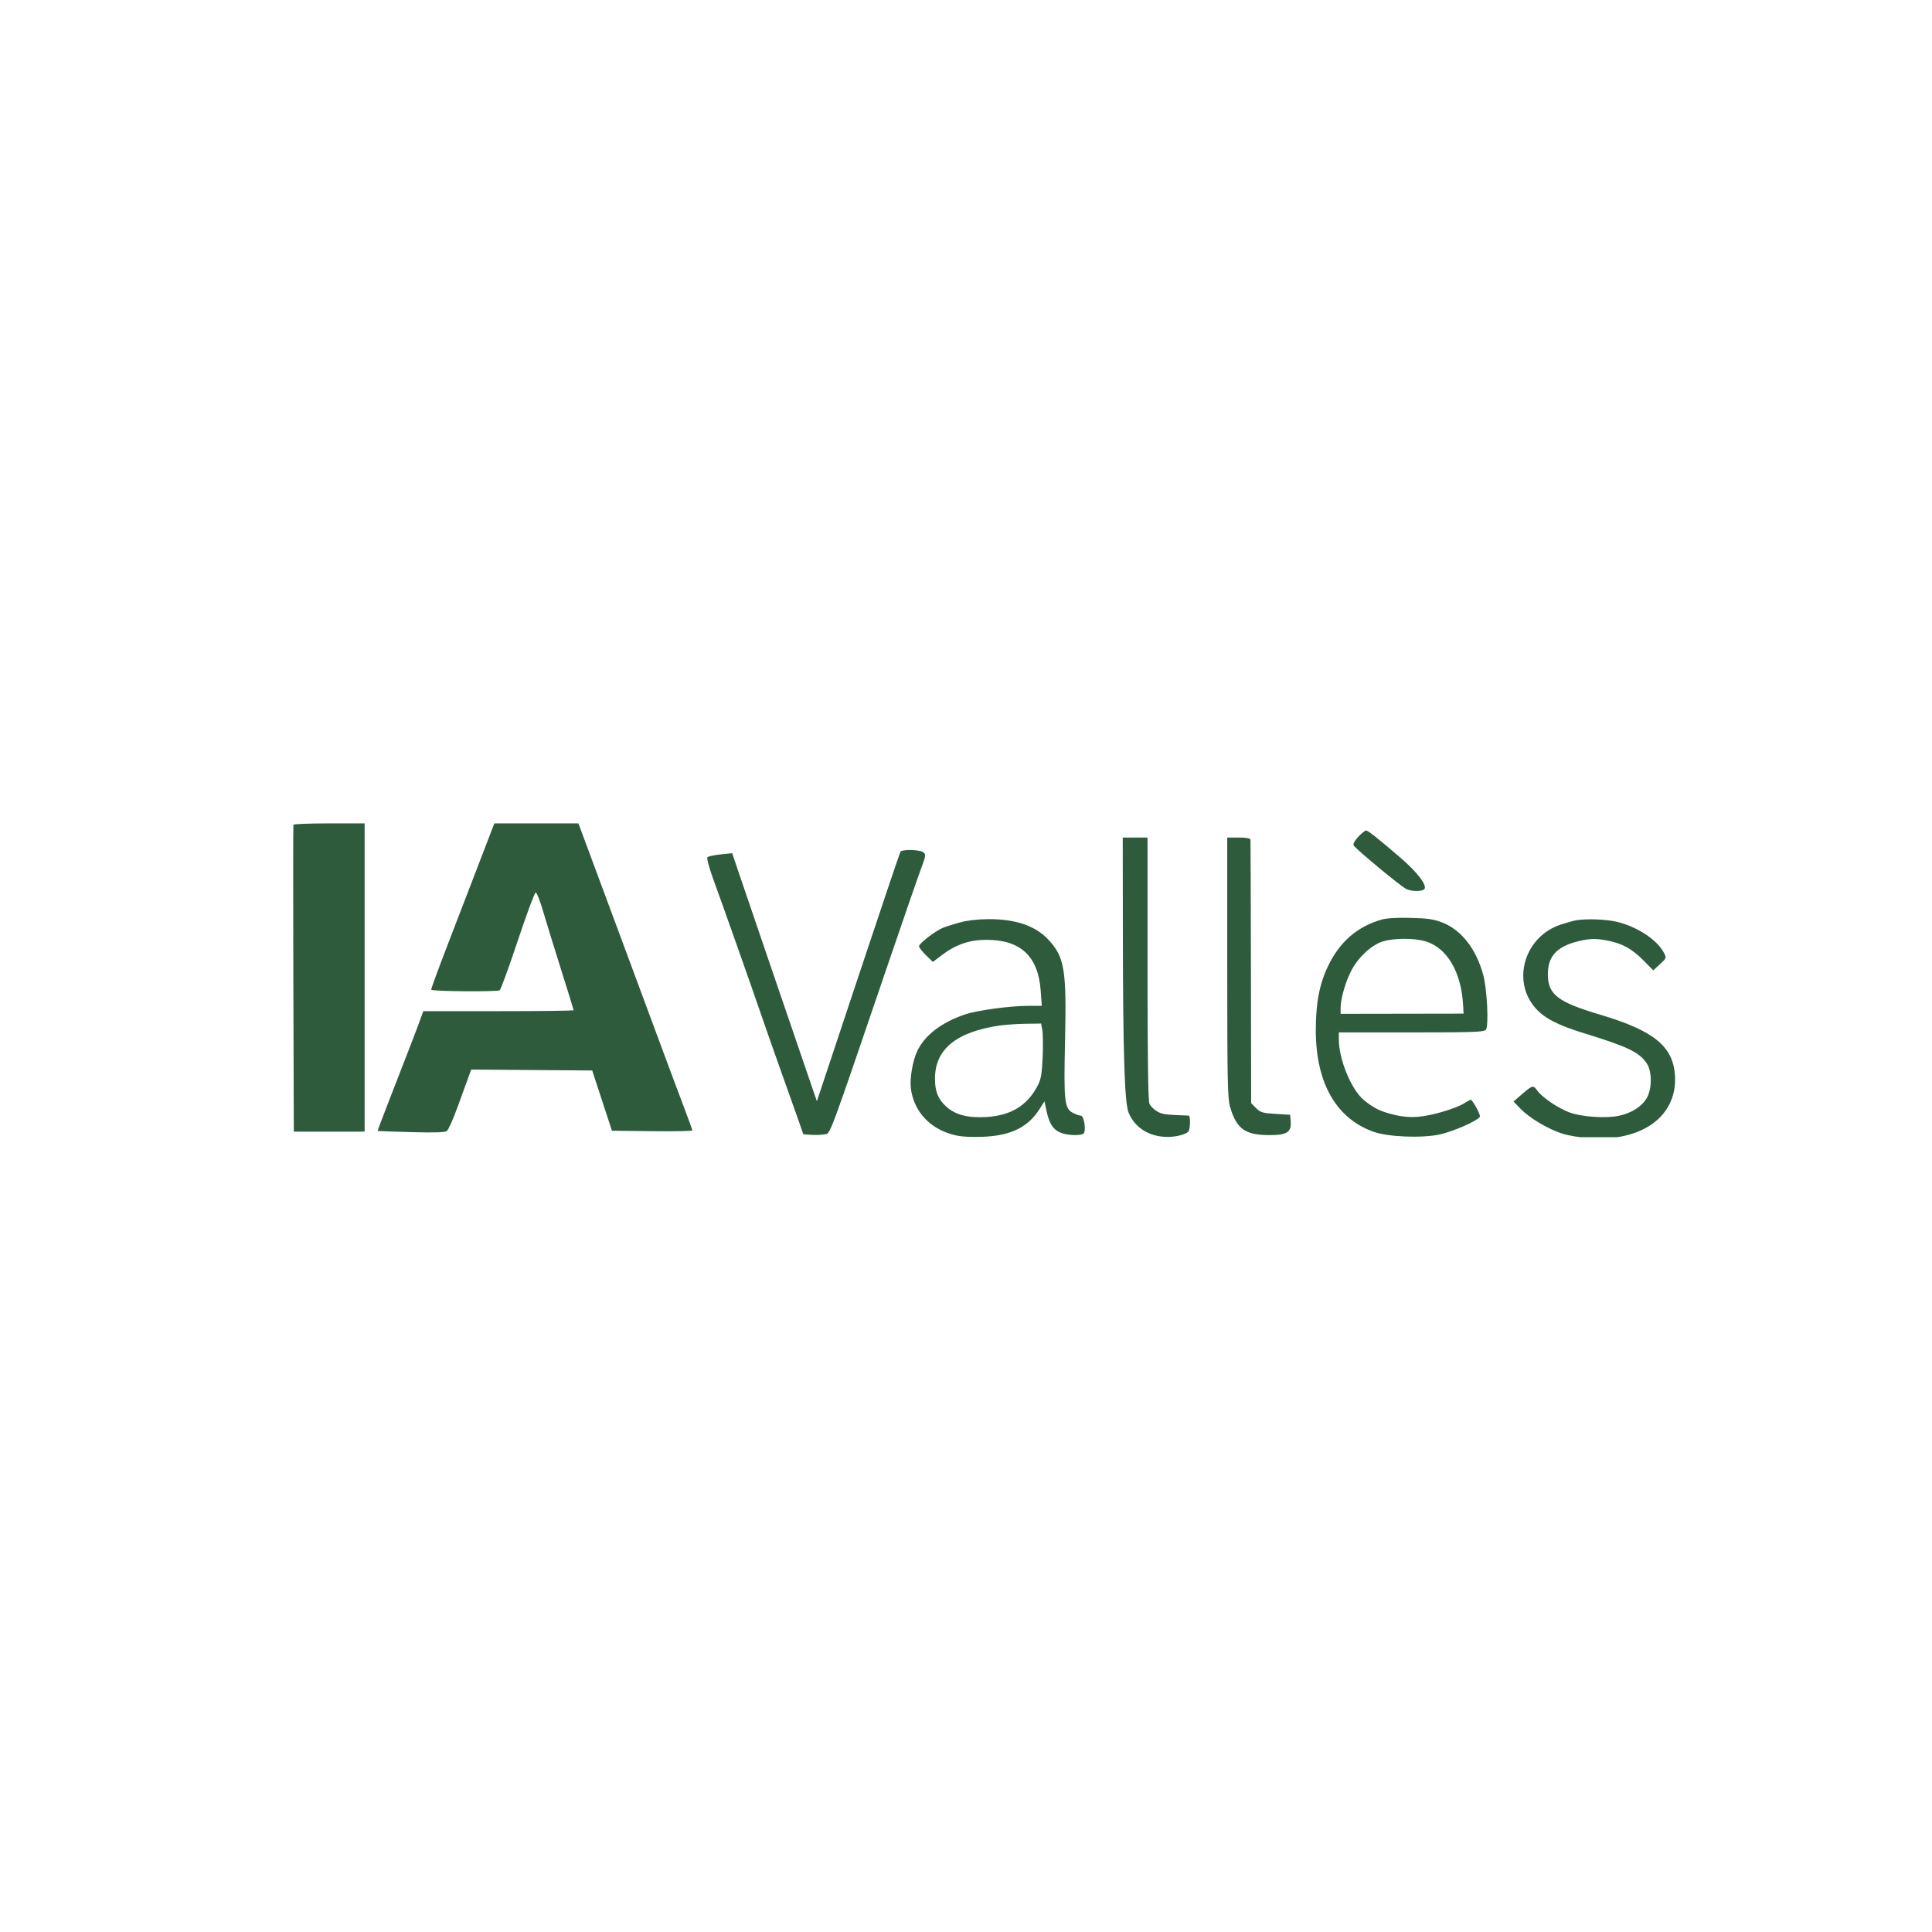 <svg xmlns="http://www.w3.org/2000/svg" xmlns:xlink="http://www.w3.org/1999/xlink" width="500" zoomAndPan="magnify" viewBox="0 0 375 375" height="500" preserveAspectRatio="xMidYMid meet" version="1.0"><defs><clipPath id="9340cff587"><path d="M 56 159 L 325.449 159 L 325.449 220.727 L 56 220.727 Z M 56 159" clip-rule="nonzero"></path></clipPath></defs><g clip-path="url(#9340cff587)"><path fill="#2d5b3c" d="M 56.953 160.078 C 56.895 160.219 56.887 173.68 56.938 189.988 L 57.027 219.645 L 70.773 219.645 L 70.773 159.82 L 63.918 159.82 C 60.145 159.82 57.012 159.938 56.953 160.078 M 95.582 160.766 C 95.379 161.285 94.207 164.34 92.977 167.555 C 91.75 170.77 89.129 177.578 87.156 182.684 C 85.18 187.789 83.625 192.027 83.695 192.105 C 84.012 192.441 96.602 192.531 96.996 192.203 C 97.227 192.008 98.809 187.664 100.512 182.547 C 102.215 177.43 103.773 173.238 103.98 173.234 C 104.188 173.23 104.863 174.969 105.484 177.098 C 106.109 179.223 107.68 184.324 108.98 188.434 C 110.277 192.539 111.34 195.984 111.34 196.082 C 111.34 196.184 104.777 196.266 96.754 196.266 L 82.168 196.266 L 81.445 198.242 C 80.73 200.211 79.641 203.031 75.449 213.797 C 74.234 216.918 73.266 219.492 73.293 219.52 C 73.324 219.547 76.242 219.648 79.777 219.746 C 84.336 219.867 86.359 219.805 86.738 219.523 C 87.027 219.305 87.973 217.195 88.828 214.832 C 89.527 212.91 90.227 210.988 90.926 209.066 L 91.461 207.602 L 114.945 207.781 L 116.863 213.625 L 118.777 219.473 L 126.578 219.562 C 130.867 219.613 134.379 219.547 134.379 219.41 C 134.379 219.277 133.605 217.145 132.668 214.676 C 131.727 212.207 129.727 206.863 128.227 202.797 C 125.641 195.805 123.047 188.812 120.445 181.824 C 118.242 175.895 116.039 169.965 113.836 164.031 L 112.273 159.82 L 95.953 159.82 Z M 263.672 162.375 C 263.012 163.059 262.609 163.77 262.719 164.059 C 262.93 164.605 271.652 171.855 272.914 172.531 C 273.875 173.047 275.965 173.086 276.449 172.598 C 277.113 171.938 275.145 169.332 271.844 166.496 C 267.395 162.672 265.523 161.195 265.145 161.195 C 264.965 161.195 264.301 161.727 263.672 162.375 M 217.949 181.223 C 217.98 204.992 218.281 214.16 219.086 216.035 C 220.344 218.961 223.145 220.676 226.668 220.676 C 228.402 220.676 230.332 220.145 230.699 219.562 C 231.051 219.012 231.074 216.551 230.73 216.539 C 226.184 216.375 225.555 216.293 224.57 215.707 C 223.973 215.352 223.316 214.691 223.109 214.242 C 222.852 213.676 222.734 205.547 222.734 187.996 L 222.734 162.57 L 217.922 162.57 Z M 238.207 187.777 C 238.207 209.844 238.277 213.219 238.758 214.852 C 240.012 219.125 241.66 220.312 246.375 220.324 C 249.805 220.332 250.695 219.758 250.52 217.648 L 250.414 216.379 L 247.582 216.207 C 245.066 216.051 244.648 215.93 243.801 215.078 L 242.848 214.125 L 242.805 188.777 C 242.781 174.836 242.742 163.238 242.719 163 C 242.691 162.707 241.98 162.57 240.441 162.57 L 238.207 162.57 Z M 174.77 165.332 C 174.648 165.527 170.949 176.5 166.551 189.719 L 158.555 213.75 L 156.648 208.188 C 152.98 197.496 143.922 170.973 143.023 168.297 L 142.117 165.602 L 139.879 165.836 C 138.648 165.965 137.5 166.207 137.324 166.375 C 137.133 166.559 137.566 168.211 138.414 170.555 C 140.672 176.777 145.637 190.828 147.621 196.609 C 148.625 199.539 150.555 205.031 151.91 208.812 C 153.266 212.594 154.723 216.695 155.148 217.926 L 155.926 220.16 L 157.434 220.27 C 158.266 220.328 159.43 220.285 160.023 220.176 C 161.238 219.949 160.492 221.949 172.711 186.121 C 175.418 178.18 178.121 170.371 178.715 168.77 C 179.734 166.035 179.762 165.828 179.199 165.418 C 178.48 164.891 175.078 164.828 174.77 165.332 M 268.121 178.504 C 263.434 179.867 260.066 182.785 257.816 187.434 C 256.102 190.98 255.398 194.617 255.398 199.98 C 255.398 210.168 259.336 217.094 266.602 219.676 C 269.418 220.68 275.914 220.949 279.398 220.207 C 282.109 219.629 286.957 217.484 287.246 216.73 C 287.395 216.34 285.809 213.453 285.445 213.453 C 285.379 213.453 284.82 213.766 284.199 214.148 C 282.512 215.188 278.016 216.52 275.41 216.754 C 273.84 216.895 272.359 216.785 270.77 216.414 C 268.012 215.766 266.746 215.164 264.766 213.559 C 262.32 211.578 259.867 205.664 259.867 201.75 L 259.867 200.391 L 273.922 200.391 C 286.109 200.391 288.035 200.32 288.41 199.863 C 288.992 199.168 288.652 192.047 287.906 189.273 C 286.547 184.219 283.664 180.508 279.98 179.07 C 278.309 178.418 277.133 178.242 273.793 178.16 C 271.113 178.09 269.125 178.211 268.121 178.504 M 186.293 179.051 C 185.062 179.391 183.594 179.859 183.027 180.086 C 181.598 180.656 178.383 183.129 178.383 183.656 C 178.383 183.895 178.988 184.68 179.727 185.402 L 181.066 186.711 L 182.953 185.285 C 185.578 183.309 188.238 182.414 191.504 182.418 C 198.129 182.426 201.531 185.641 202.004 192.332 L 202.211 195.234 L 199.598 195.234 C 196.066 195.234 189.594 196.113 187.293 196.902 C 182.723 198.477 179.535 200.91 178.062 203.957 C 177.148 205.844 176.547 209.367 176.805 211.316 C 177.336 215.324 179.988 218.527 183.918 219.906 C 185.645 220.516 186.859 220.68 189.559 220.676 C 195.746 220.66 199.379 219.051 201.789 215.25 L 202.73 213.766 L 203.105 215.52 C 203.641 218.016 204.312 219.125 205.668 219.77 C 206.91 220.359 209.535 220.516 210.273 220.047 C 210.887 219.66 210.445 216.551 209.781 216.551 C 209.512 216.551 208.844 216.316 208.293 216.031 C 206.605 215.156 206.461 213.891 206.723 202.094 C 207.031 188.211 206.645 185.809 203.535 182.438 C 201.016 179.703 197.148 178.375 191.809 178.406 C 189.754 178.422 187.691 178.66 186.293 179.051 M 305.938 178.625 C 305.465 178.703 304.125 179.078 302.957 179.457 C 295.961 181.723 293.34 190.34 298.023 195.66 C 299.758 197.633 302.402 199 307.484 200.559 C 315.902 203.141 318.141 204.215 319.621 206.379 C 320.664 207.895 320.68 211.277 319.66 213.094 C 318.73 214.742 316.664 216.07 314.23 216.578 C 311.656 217.113 306.91 216.785 304.609 215.91 C 302.355 215.055 299.402 213.051 298.402 211.703 C 297.566 210.566 297.496 210.586 295.266 212.512 L 293.773 213.805 L 295.129 215.207 C 296.883 217.02 300.535 219.188 303.254 220.035 C 306.141 220.934 310.961 221.219 314.191 220.684 C 321.32 219.496 325.488 214.945 325.109 208.766 C 324.758 203.094 321.023 200.055 310.602 196.953 C 302.285 194.477 300.438 193.039 300.438 189.043 C 300.438 185.367 302.449 183.441 307.289 182.488 C 308.84 182.184 309.875 182.184 311.633 182.492 C 314.703 183.023 316.719 184.102 319.004 186.426 L 320.895 188.348 L 322.195 187.156 C 323.477 185.98 323.488 185.945 322.969 184.941 C 321.664 182.418 317.754 179.844 313.812 178.914 C 311.766 178.434 307.934 178.289 305.938 178.625 M 268.398 182.734 C 266.273 183.383 263.695 185.742 262.363 188.25 C 261.195 190.441 260.211 193.824 260.211 195.625 L 260.211 196.781 L 272.148 196.762 L 284.082 196.742 L 283.984 195.043 C 283.625 188.621 280.852 183.945 276.672 182.703 C 274.477 182.051 270.578 182.066 268.398 182.734 M 194.043 199.055 C 185.629 200.277 181.48 203.676 181.48 209.328 C 181.48 211.832 182.035 213.258 183.586 214.715 C 185.336 216.363 187.789 217.02 191.391 216.816 C 196.242 216.539 199.445 214.57 201.457 210.633 C 202.062 209.445 202.242 208.375 202.379 205.156 C 202.469 202.957 202.438 200.598 202.309 199.914 L 202.078 198.672 L 199.082 198.715 C 197.438 198.734 195.168 198.891 194.043 199.055" fill-opacity="1" fill-rule="evenodd"></path></g></svg>